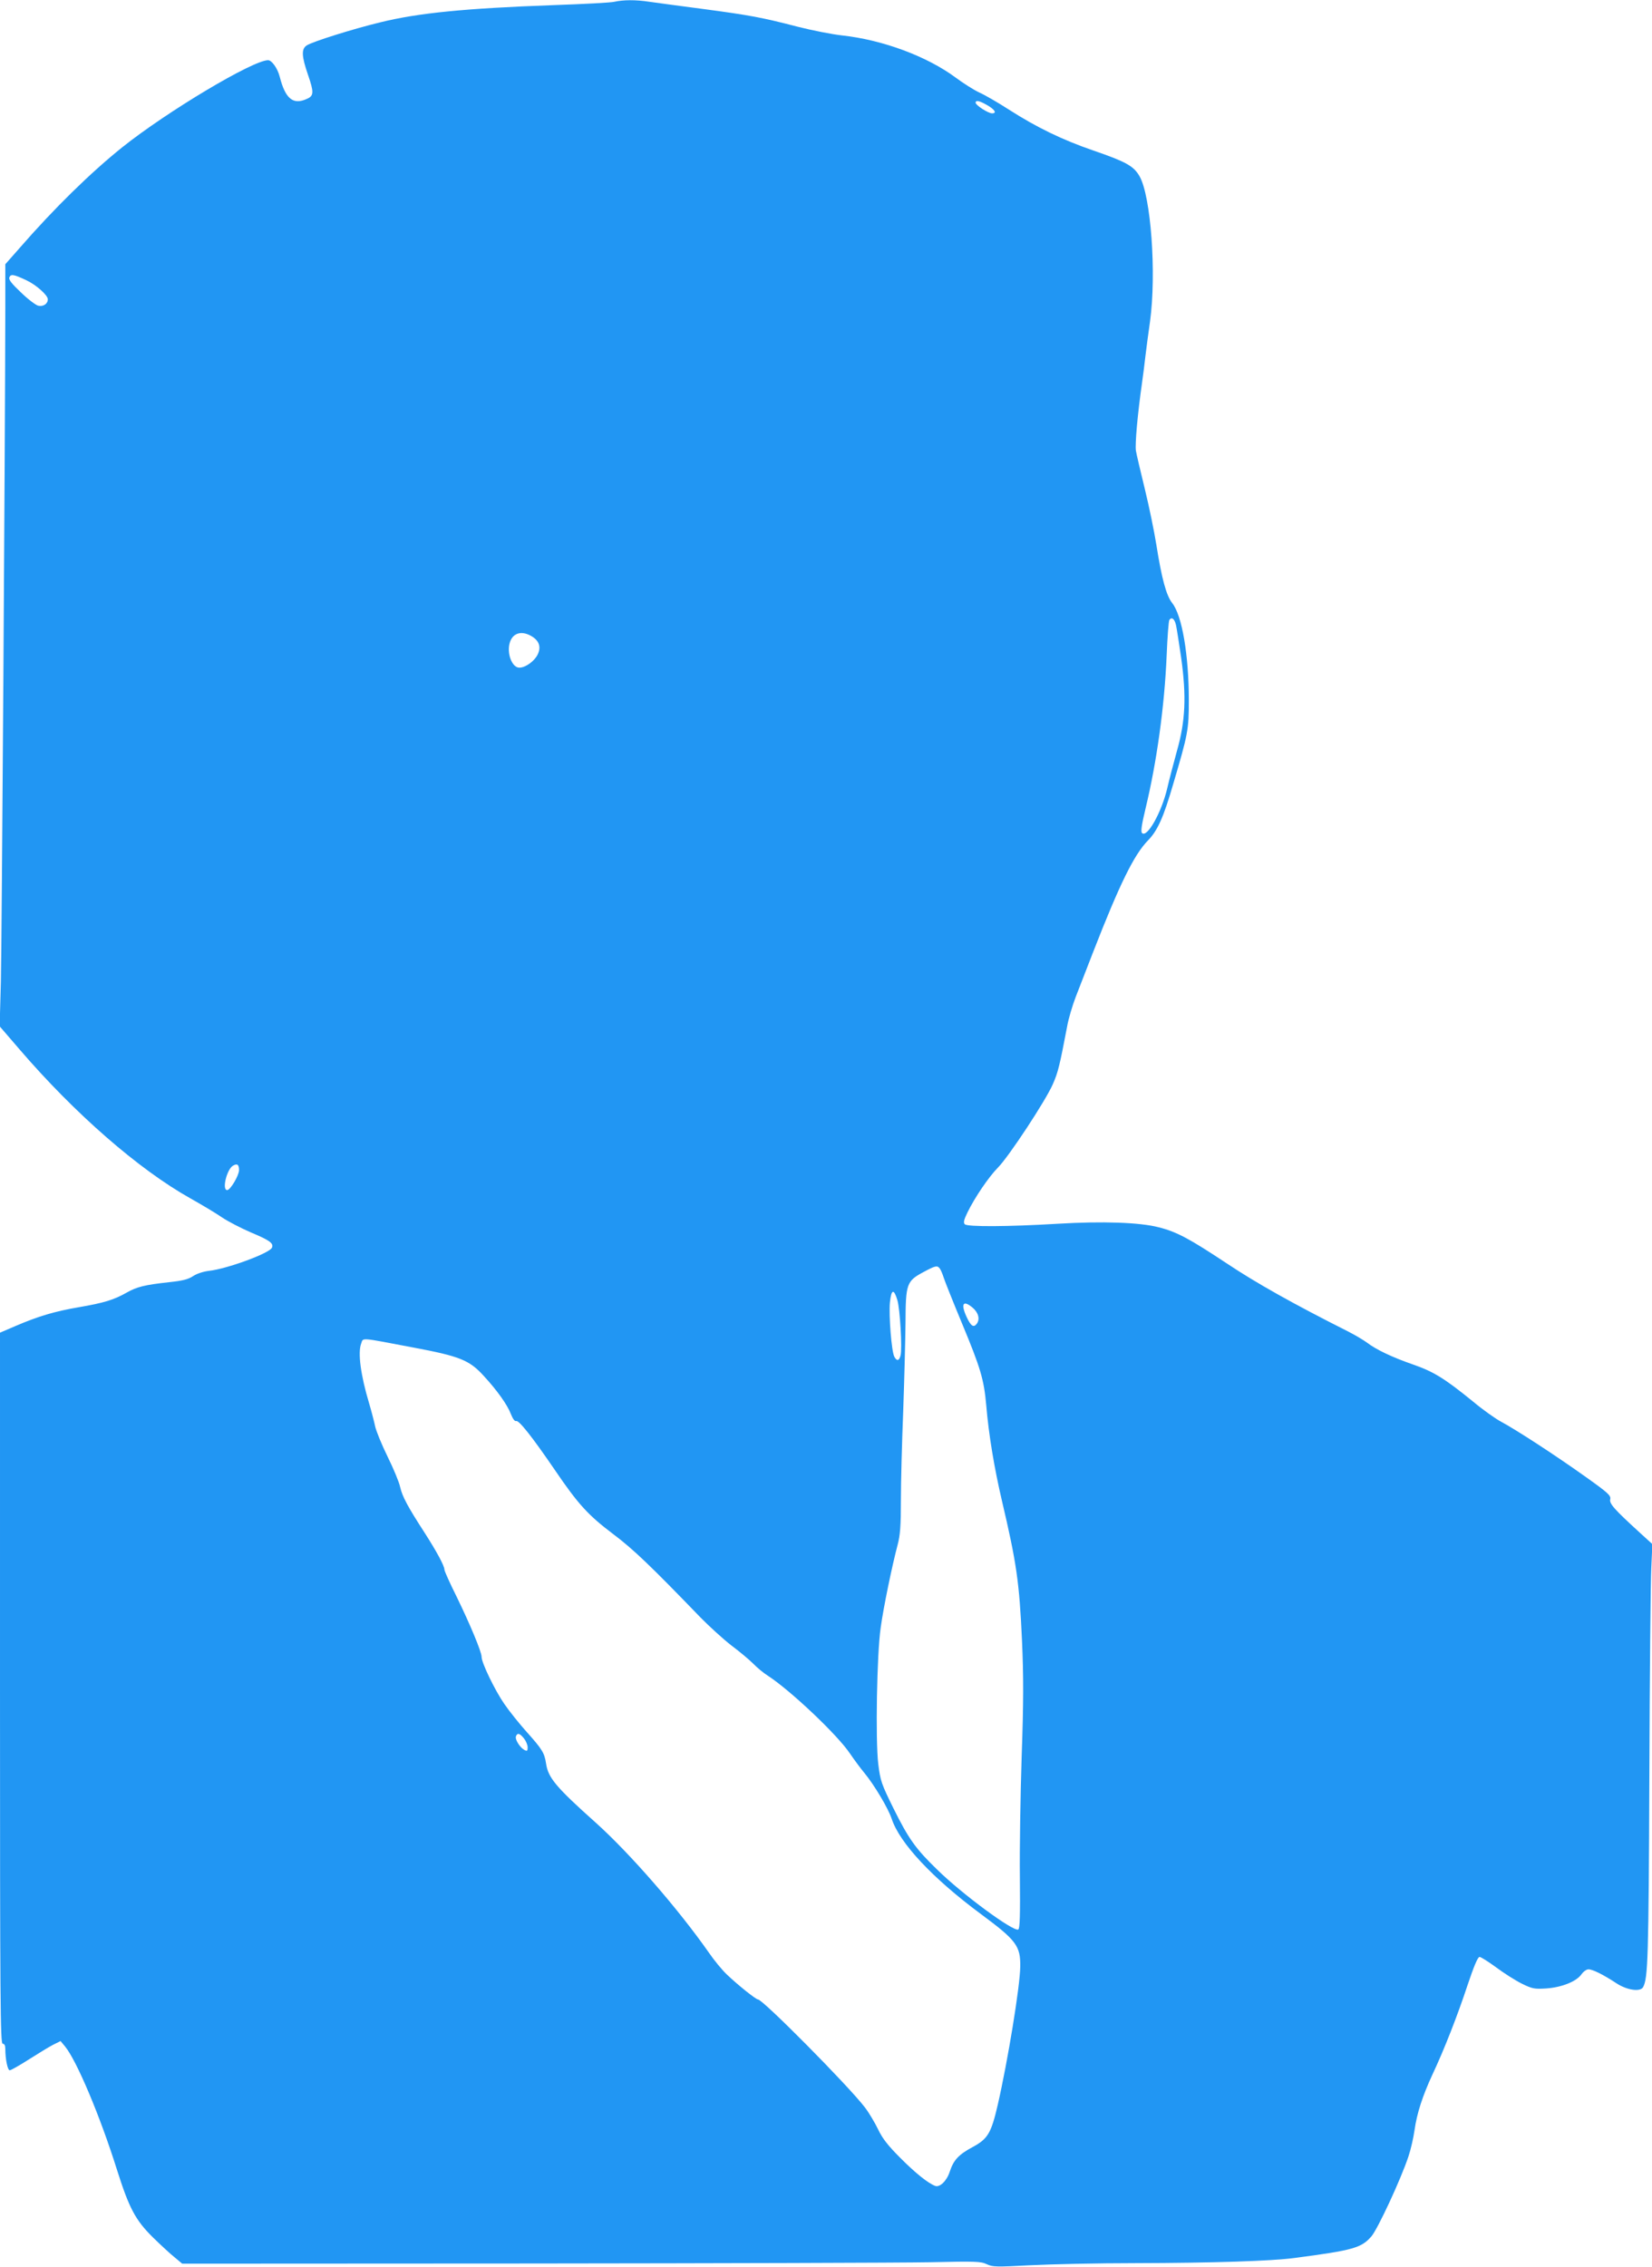 <?xml version="1.0" standalone="no"?>
<!DOCTYPE svg PUBLIC "-//W3C//DTD SVG 20010904//EN"
 "http://www.w3.org/TR/2001/REC-SVG-20010904/DTD/svg10.dtd">
<svg version="1.0" xmlns="http://www.w3.org/2000/svg"
 width="933pt" height="1280pt" viewBox="0 0 933 1280"
 preserveAspectRatio="xMidYMid meet">
<g transform="translate(0,1280) scale(0.1,-0.1)"
fill="#2196f3" stroke="none">
<path d="M3470 12790 c-19 -5 -174 -13 -345 -19 -497 -18 -762 -44 -977 -97
-157 -38 -382 -109 -415 -130 -32 -20 -30 -61 7 -168 33 -96 33 -117 -6 -134
-78 -36 -122 -1 -154 124 -12 48 -45 94 -66 94 -86 0 -571 -290 -824 -492
-177 -142 -383 -343 -578 -567 l-82 -93 0 -252 c-1 -749 -20 -3582 -25 -3798
l-7 -253 112 -130 c312 -363 672 -677 964 -841 66 -37 148 -86 181 -109 33
-22 106 -60 162 -84 107 -45 129 -61 119 -86 -12 -31 -254 -120 -356 -131 -33
-4 -69 -16 -90 -30 -27 -18 -59 -26 -135 -34 -137 -15 -182 -26 -240 -59 -72
-41 -129 -58 -268 -82 -140 -24 -229 -51 -356 -105 l-91 -39 0 -2007 c0 -1778
2 -2008 15 -2008 10 0 15 -10 15 -29 0 -58 13 -121 25 -121 7 0 54 27 106 60
52 33 114 71 137 83 l44 22 25 -30 c66 -80 198 -393 293 -695 69 -218 104
-285 203 -383 44 -43 99 -94 123 -113 l43 -36 1968 1 c1082 1 2096 4 2253 7
260 6 289 5 323 -11 34 -16 53 -16 244 -6 115 6 384 12 598 12 437 1 768 12
895 29 335 44 379 57 436 123 36 43 166 322 209 452 13 39 28 105 34 148 13
93 45 192 101 313 67 142 143 337 199 507 35 104 57 157 67 157 8 0 50 -27 94
-59 44 -33 109 -74 145 -92 59 -29 71 -31 137 -27 88 6 170 39 199 79 11 16
29 29 40 29 24 0 84 -30 157 -78 60 -40 137 -51 152 -22 27 51 31 163 35 1180
2 580 7 1115 11 1188 l6 133 -68 62 c-148 135 -176 167 -170 191 5 21 -11 36
-142 129 -167 119 -388 263 -474 309 -32 17 -104 68 -160 115 -160 130 -222
168 -337 208 -118 41 -209 84 -261 124 -19 14 -66 42 -105 62 -314 158 -523
276 -685 384 -213 141 -283 179 -386 205 -107 28 -319 35 -569 20 -285 -17
-511 -18 -526 -3 -9 9 -6 24 15 67 41 84 119 199 171 252 62 62 271 380 311
472 30 68 39 107 80 322 8 47 31 123 49 170 18 47 63 162 99 255 150 385 231
549 309 629 54 55 88 130 142 316 85 287 89 310 89 475 0 256 -38 480 -94 550
-33 42 -59 137 -89 327 -12 75 -41 217 -65 315 -24 98 -47 196 -51 219 -5 36
9 202 35 384 5 36 14 103 19 150 6 47 17 135 26 195 37 271 5 711 -60 821 -33
57 -77 81 -260 144 -175 60 -321 131 -477 231 -62 40 -138 84 -168 97 -30 14
-90 52 -133 84 -162 120 -412 213 -642 238 -55 6 -167 28 -250 49 -200 52
-269 65 -540 101 -126 16 -260 35 -298 40 -78 12 -147 11 -197 0z m2104 -583
c44 -25 58 -47 29 -47 -22 0 -93 46 -93 60 0 16 22 11 64 -13z m-5424 -990
c55 -26 120 -84 120 -107 0 -26 -26 -43 -55 -36 -14 4 -58 37 -97 75 -53 50
-70 72 -65 85 8 20 25 17 97 -17z m6492 -1948 c4 -19 17 -101 29 -184 30 -216
24 -357 -24 -525 -19 -69 -44 -164 -55 -212 -32 -135 -113 -280 -142 -252 -8
8 -3 44 20 140 63 261 107 577 119 865 4 102 11 191 15 198 13 20 30 7 38 -30z
m-3634 -65 c38 -25 48 -59 29 -99 -18 -38 -69 -75 -104 -75 -42 0 -73 84 -53
144 18 55 71 67 128 30z m-1658 -3011 c0 -30 -49 -113 -67 -113 -31 0 -2 118
33 138 24 14 34 6 34 -25z m3957 -555 c6 -7 16 -31 23 -53 7 -22 53 -137 102
-255 107 -257 125 -320 138 -465 14 -166 45 -353 89 -541 82 -349 98 -457 113
-789 9 -206 9 -342 -2 -655 -7 -217 -12 -524 -10 -681 2 -214 0 -288 -9 -294
-26 -15 -318 200 -459 339 -121 117 -161 174 -245 343 -70 142 -75 157 -87
254 -16 132 -8 620 14 769 15 111 64 348 95 465 15 56 19 107 19 255 0 102 6
327 13 500 6 173 12 398 13 500 1 221 6 236 101 287 67 36 78 39 92 21z m-239
-179 c15 -49 28 -273 18 -313 -8 -31 -21 -33 -35 -7 -16 29 -32 234 -25 307 8
75 22 79 42 13z m424 -42 c33 -27 44 -65 25 -91 -18 -25 -34 -14 -58 38 -34
74 -20 97 33 53z m-3157 -226 c261 -49 316 -71 396 -159 76 -82 135 -165 154
-216 11 -27 22 -43 30 -40 15 6 87 -84 217 -274 134 -197 189 -257 332 -365
112 -84 213 -181 491 -469 50 -51 128 -122 174 -158 47 -35 103 -82 125 -104
22 -23 59 -53 81 -67 126 -81 394 -334 465 -440 24 -35 60 -84 81 -109 57 -69
136 -202 155 -260 45 -137 230 -335 504 -538 200 -148 224 -180 222 -297 -1
-111 -71 -536 -127 -780 -37 -160 -56 -192 -141 -238 -80 -43 -108 -73 -130
-139 -17 -53 -56 -90 -82 -81 -40 15 -113 73 -199 160 -69 69 -100 109 -124
160 -18 37 -51 93 -74 123 -94 123 -577 610 -604 610 -12 0 -113 81 -174 139
-27 25 -74 82 -104 126 -173 247 -444 558 -636 731 -227 203 -271 255 -283
336 -9 60 -22 81 -109 178 -42 47 -99 118 -127 159 -52 75 -128 231 -128 265
0 29 -66 186 -141 340 -38 76 -69 145 -69 153 0 21 -43 101 -113 210 -94 145
-125 203 -137 256 -5 26 -37 103 -70 170 -33 67 -65 145 -71 172 -6 28 -21 86
-34 130 -48 159 -65 288 -45 339 12 34 -11 35 295 -23z m624 -2207 c12 -15 21
-37 21 -51 0 -20 -3 -22 -19 -14 -25 14 -54 60 -47 77 8 21 22 17 45 -12z"/>
</g>
</svg>
